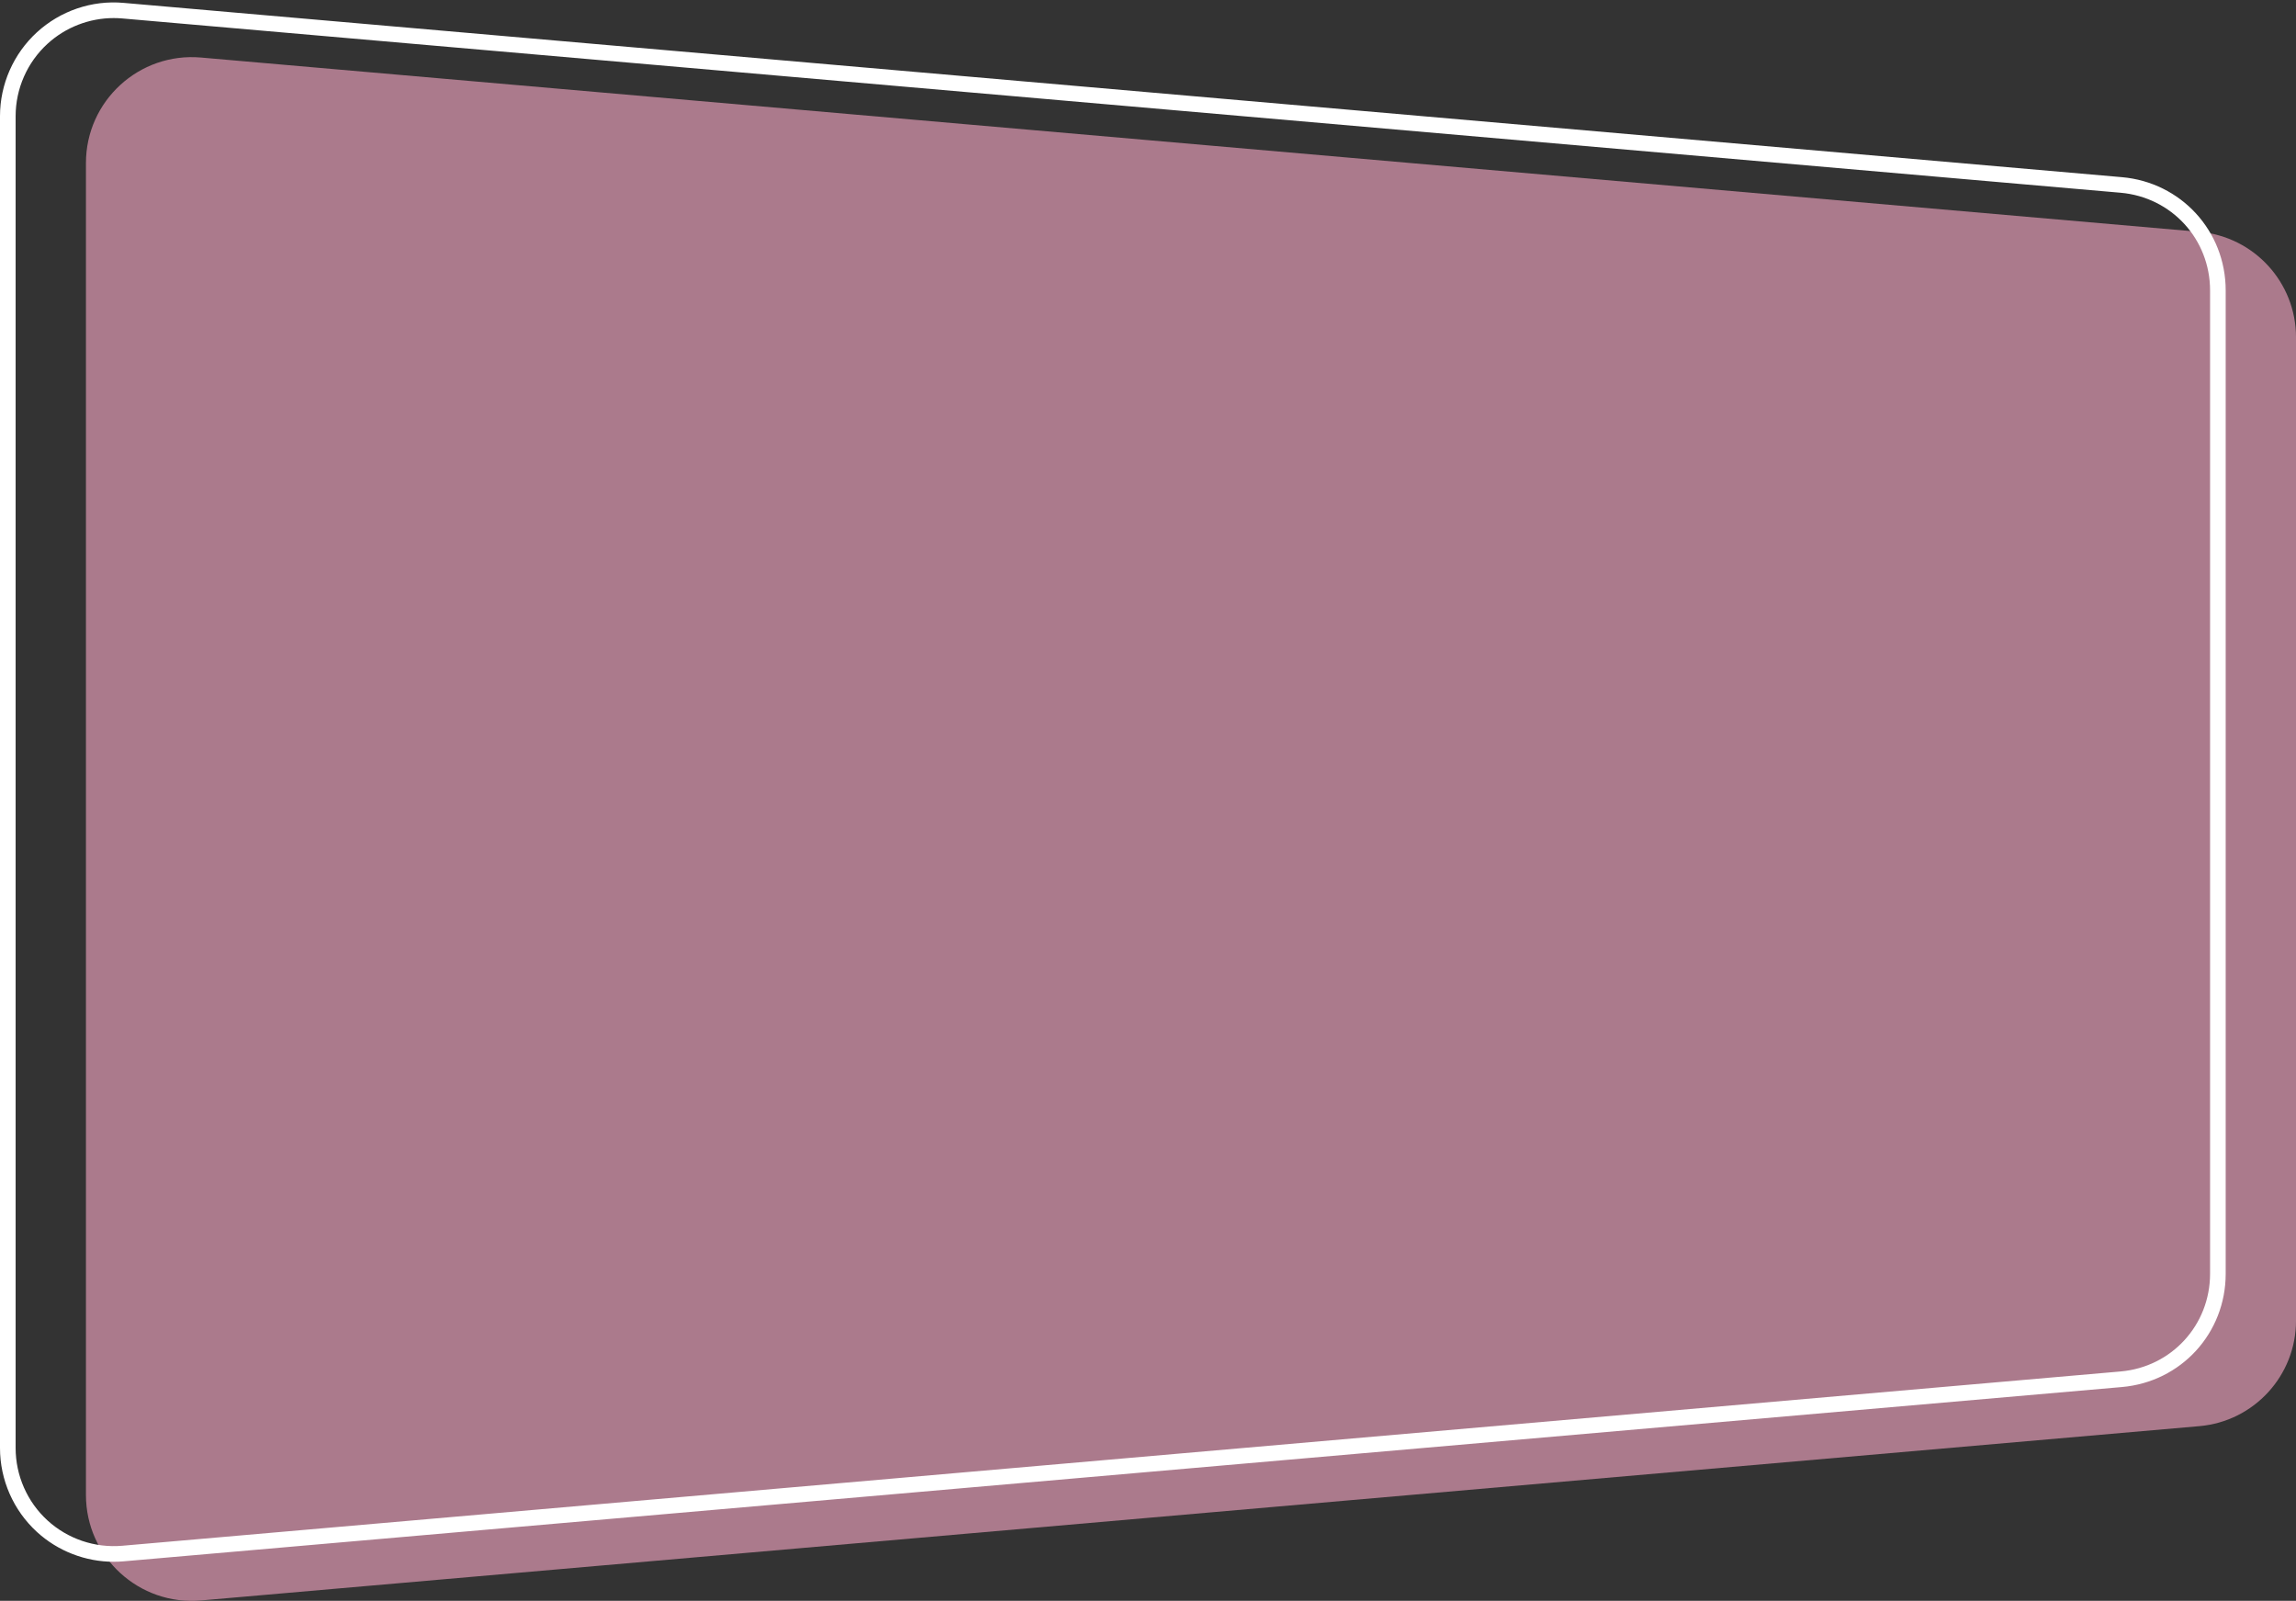 <?xml version="1.0" encoding="UTF-8" standalone="no"?><svg xmlns="http://www.w3.org/2000/svg" xmlns:xlink="http://www.w3.org/1999/xlink" fill="#000000" height="2911" preserveAspectRatio="xMidYMid meet" version="1" viewBox="0.0 -4.4 4175.7 2911.0" width="4175.7" zoomAndPan="magnify"><rect x="0.0" y="-4.4" width="4175.7" height="2911.0" fill="#333333" stroke="none"/><defs><clipPath id="a"><path d="M 156 99 L 4175.719 99 L 4175.719 2906.641 L 156 2906.641 Z M 156 99"/></clipPath></defs><g><g clip-path="url(#a)" id="change1_1"><path d="M 3999.91 2588.949 L 365.586 2905.891 C 253.07 2915.711 156.312 2827.02 156.312 2714.082 L 156.312 292.062 C 156.312 179.113 253.07 90.426 365.586 100.234 L 3999.91 417.191 C 4099.387 425.867 4175.727 509.152 4175.727 609.012 L 4175.727 2397.129 C 4175.727 2496.98 4099.387 2580.27 3999.91 2588.949" fill="#ab7a8c"/></g><g id="change2_1"><path d="M 206.848 28.461 C 162.453 28.461 119.211 45.125 86.266 75.348 C 49.504 109.02 28.422 156.922 28.422 206.789 L 28.422 2628.801 C 28.422 2678.68 49.504 2726.609 86.266 2760.281 C 123.012 2793.941 172.5 2810.738 222.238 2806.461 L 3856.562 2489.52 C 3949.414 2481.449 4019.418 2405.059 4019.418 2311.859 L 4019.418 523.75 C 4019.418 430.562 3949.414 354.176 3856.562 346.078 L 222.238 29.133 C 217.102 28.684 211.969 28.461 206.848 28.461 Z M 206.848 2835.551 C 155.391 2835.551 105.262 2816.262 67.059 2781.23 C 24.438 2742.18 0 2686.609 0 2628.801 L 0 206.789 C 0 149 24.438 93.426 67.059 54.387 C 109.676 15.324 167.059 -4.367 224.707 0.82 L 3859.02 317.77 C 3966.672 327.156 4047.828 415.711 4047.828 523.75 L 4047.828 2311.859 C 4047.828 2419.91 3966.672 2508.449 3859.02 2517.828 L 224.707 2834.77 C 218.738 2835.301 212.785 2835.551 206.848 2835.551" fill="#ffffff"/></g></g></svg>